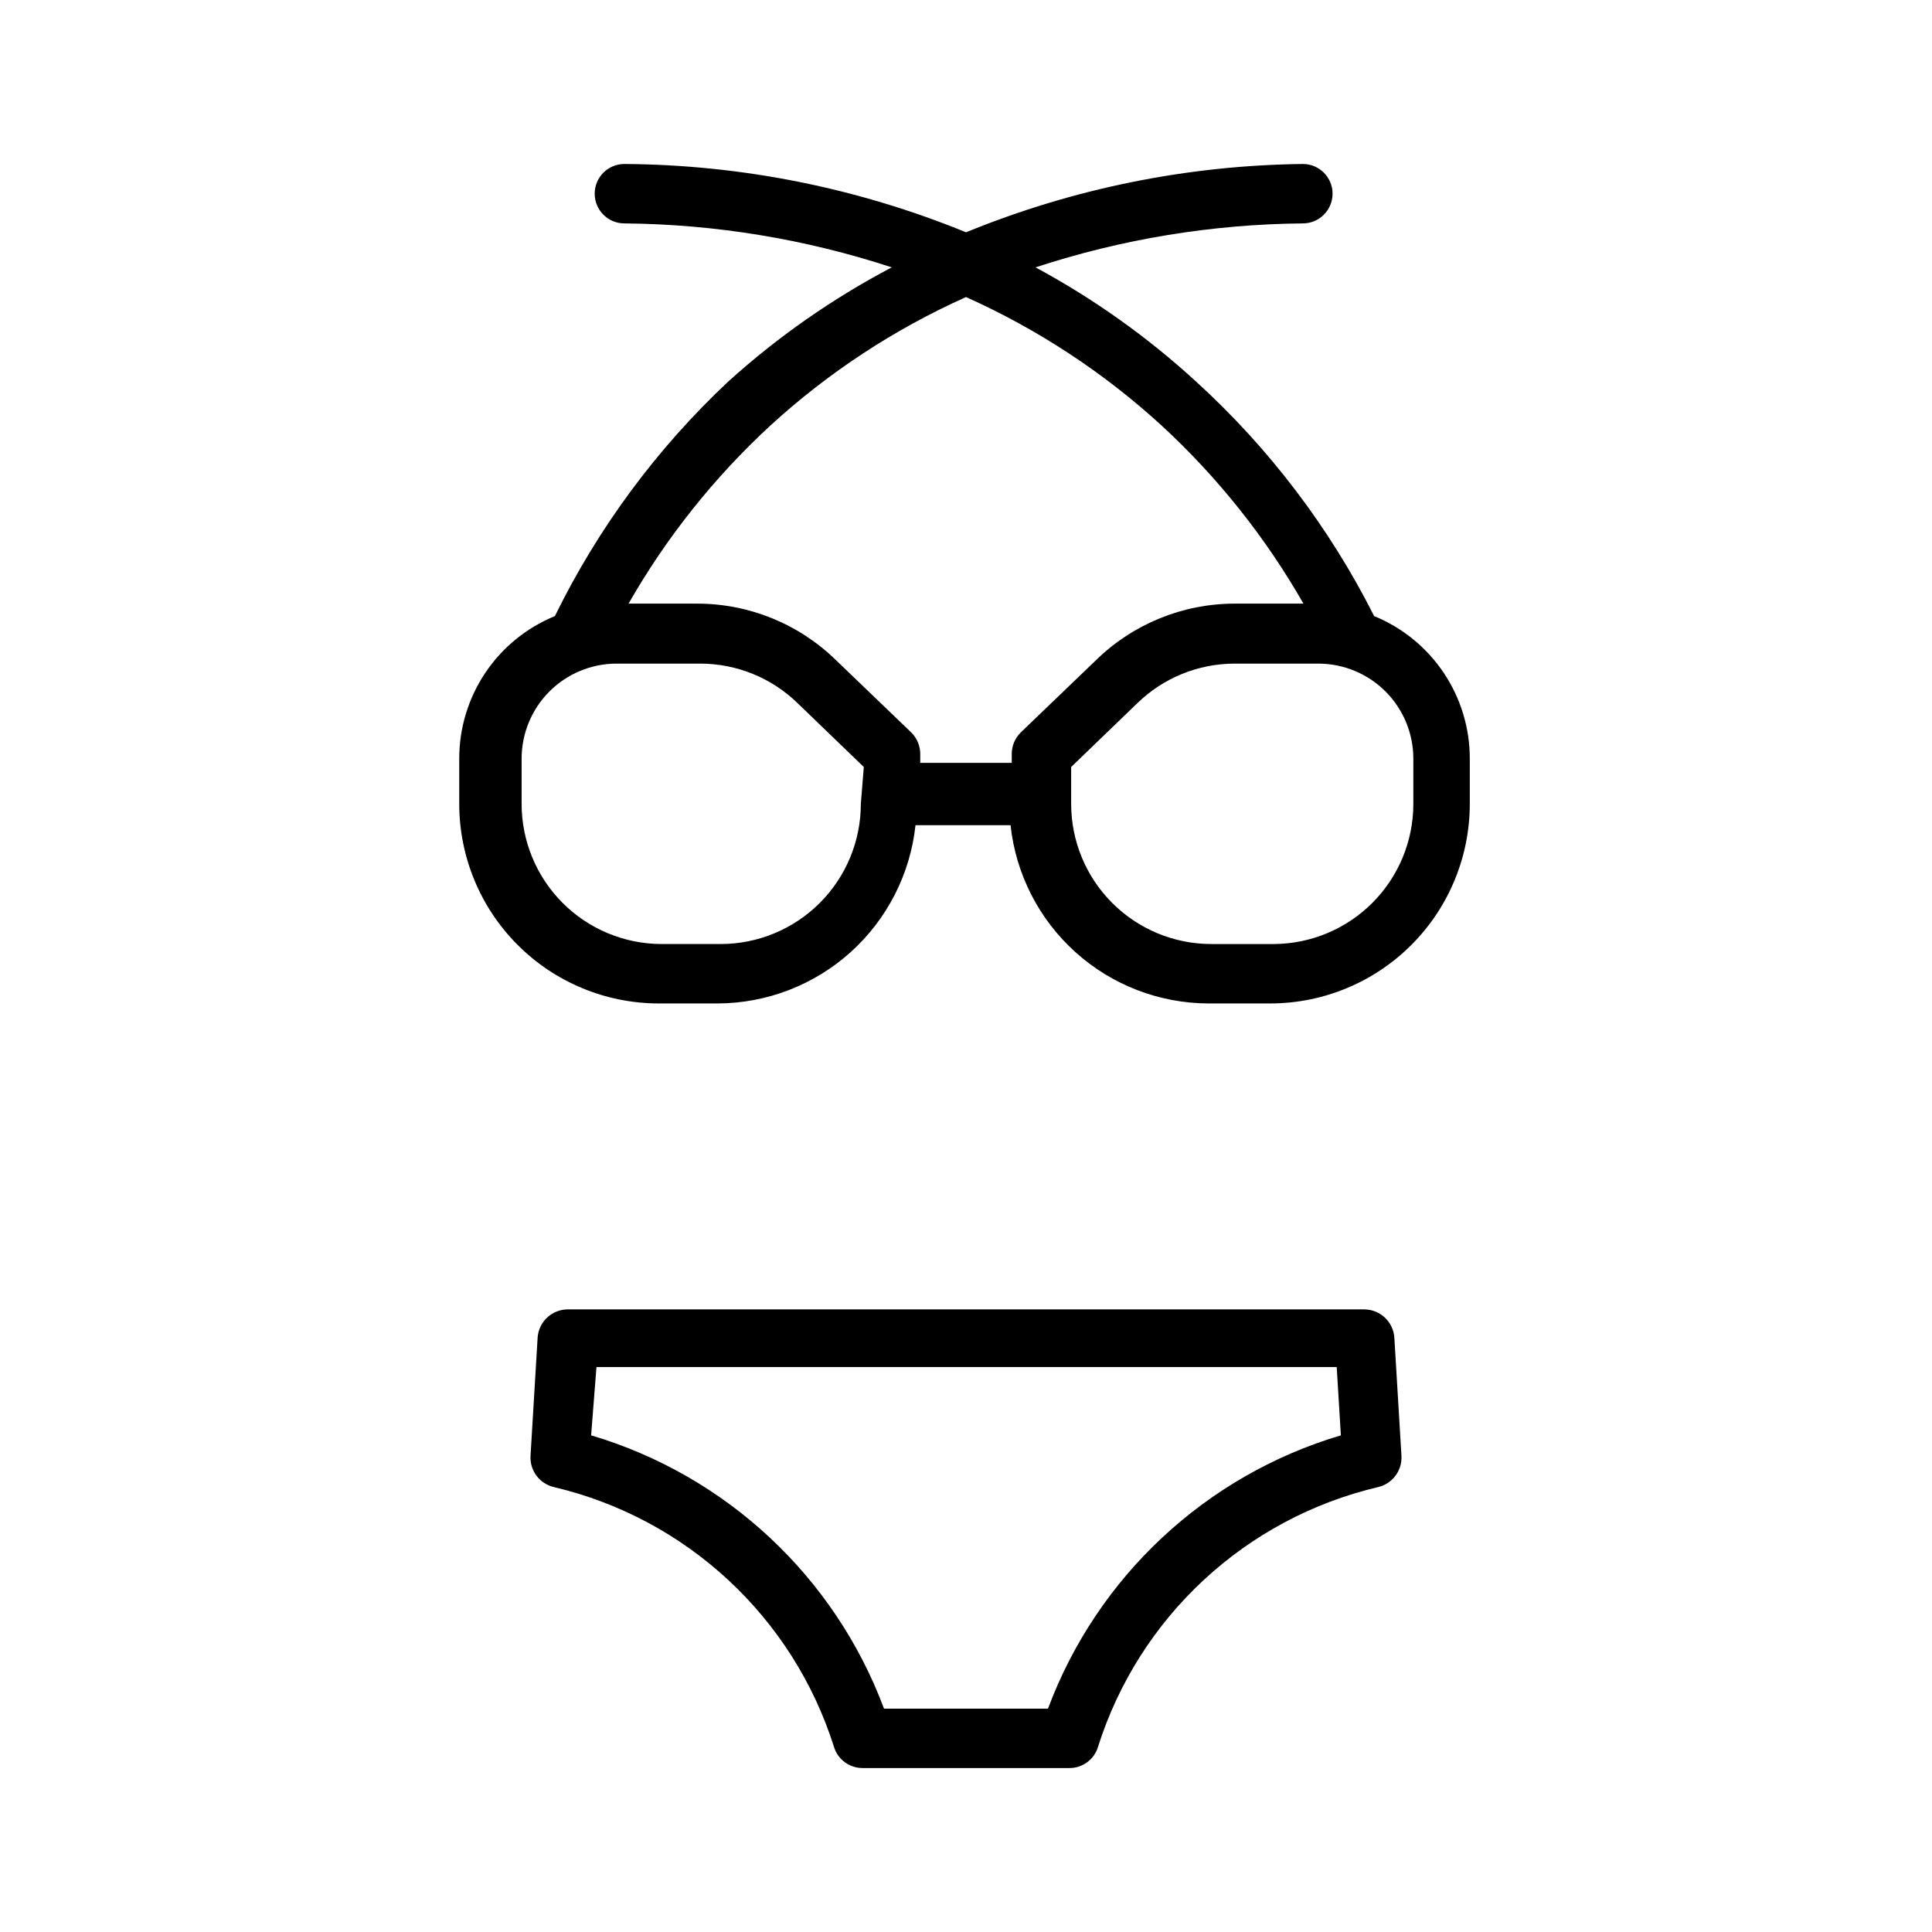 <?xml version="1.0" encoding="UTF-8"?>
<!-- Uploaded to: SVG Repo, www.svgrepo.com, Generator: SVG Repo Mixer Tools -->
<svg fill="#000000" width="800px" height="800px" version="1.1" viewBox="144 144 512 512" xmlns="http://www.w3.org/2000/svg">
 <path d="m291.05 307.27c-7.504 3.066-13.922 8.301-18.434 15.027-4.516 6.731-6.922 14.656-6.914 22.758v11.965c0 14.004 5.551 27.438 15.438 37.352 9.887 9.918 23.301 15.508 37.305 15.551h15.742c13.02-0.043 25.566-4.883 35.242-13.598 9.672-8.715 15.793-20.691 17.188-33.637h25.191-0.004c1.398 12.945 7.516 24.922 17.191 33.637 9.672 8.715 22.219 13.555 35.238 13.598h16.531c14.004-0.043 27.418-5.633 37.305-15.551 9.887-9.914 15.438-23.348 15.438-37.352v-11.965c0.008-8.102-2.398-16.027-6.914-22.758-4.516-6.727-10.934-11.961-18.434-15.027-11.812-23.441-27.824-44.516-47.23-62.188-12.867-11.793-27.148-21.949-42.512-30.23 22.879-7.504 46.773-11.434 70.848-11.648 4.348 0 7.875-3.527 7.875-7.875 0-4.348-3.527-7.871-7.875-7.871-30.629 0.355-60.918 6.5-89.266 18.105-28.742-11.762-59.473-17.906-90.531-18.105-4.348 0-7.871 3.523-7.871 7.871 0 4.348 3.523 7.875 7.871 7.875 24.078 0.215 47.973 4.144 70.852 11.648-15.641 8.227-30.188 18.383-43.297 30.23-18.961 17.777-34.535 38.848-45.973 62.188zm81.082 49.75c0 9.855-3.914 19.309-10.883 26.273-6.969 6.969-16.422 10.883-26.273 10.883h-15.746c-9.824-0.039-19.238-3.973-26.172-10.938s-10.824-16.391-10.824-26.219v-11.965c0-6.652 2.633-13.035 7.32-17.758 4.691-4.719 11.059-7.391 17.711-7.434h22.355c9.656 0.016 18.922 3.801 25.82 10.551l17.477 16.848zm146.42-11.965v11.965c0 9.828-3.891 19.254-10.828 26.219-6.934 6.965-16.344 10.898-26.172 10.938h-16.531c-9.852 0-19.305-3.914-26.27-10.883-6.969-6.965-10.883-16.418-10.883-26.273v-9.762l17.477-16.848-0.004 0.004c6.902-6.75 16.168-10.535 25.82-10.551h22.359c6.652 0.043 13.02 2.715 17.711 7.434 4.688 4.723 7.32 11.105 7.32 17.758zm-118.55-122.33c18.973 8.492 36.461 19.977 51.797 34.008 14.891 13.723 27.582 29.652 37.629 47.234h-18.266c-13.707 0.012-26.871 5.379-36.684 14.957l-19.996 19.207h0.004c-1.508 1.5-2.359 3.539-2.363 5.668v2.363l-24.246-0.004v-2.363 0.004c-0.004-2.129-0.855-4.168-2.359-5.668l-19.996-19.207c-9.812-9.578-22.973-14.945-36.684-14.957h-18.262c10.043-17.582 22.734-33.512 37.625-47.234 15.336-14.031 32.824-25.516 51.801-34.008zm-34.953 384.31c1.035 3.297 4.102 5.531 7.559 5.512h54.789c3.453 0.02 6.519-2.215 7.555-5.512 10.875-34.484 39.113-60.688 74.312-68.957 3.746-0.902 6.324-4.34 6.141-8.188l-1.891-31.488c-0.324-4.125-3.731-7.332-7.871-7.398h-211.29c-4.141 0.066-7.547 3.273-7.871 7.398l-1.891 31.488c-0.184 3.848 2.394 7.285 6.141 8.188 35.199 8.27 63.441 34.473 74.312 68.957zm-62.977-100.76h196.17l1.102 18.105c-35.801 10.629-64.539 37.441-77.617 72.426h-43.453c-13.078-34.984-41.816-61.797-77.621-72.426z"/>
</svg>